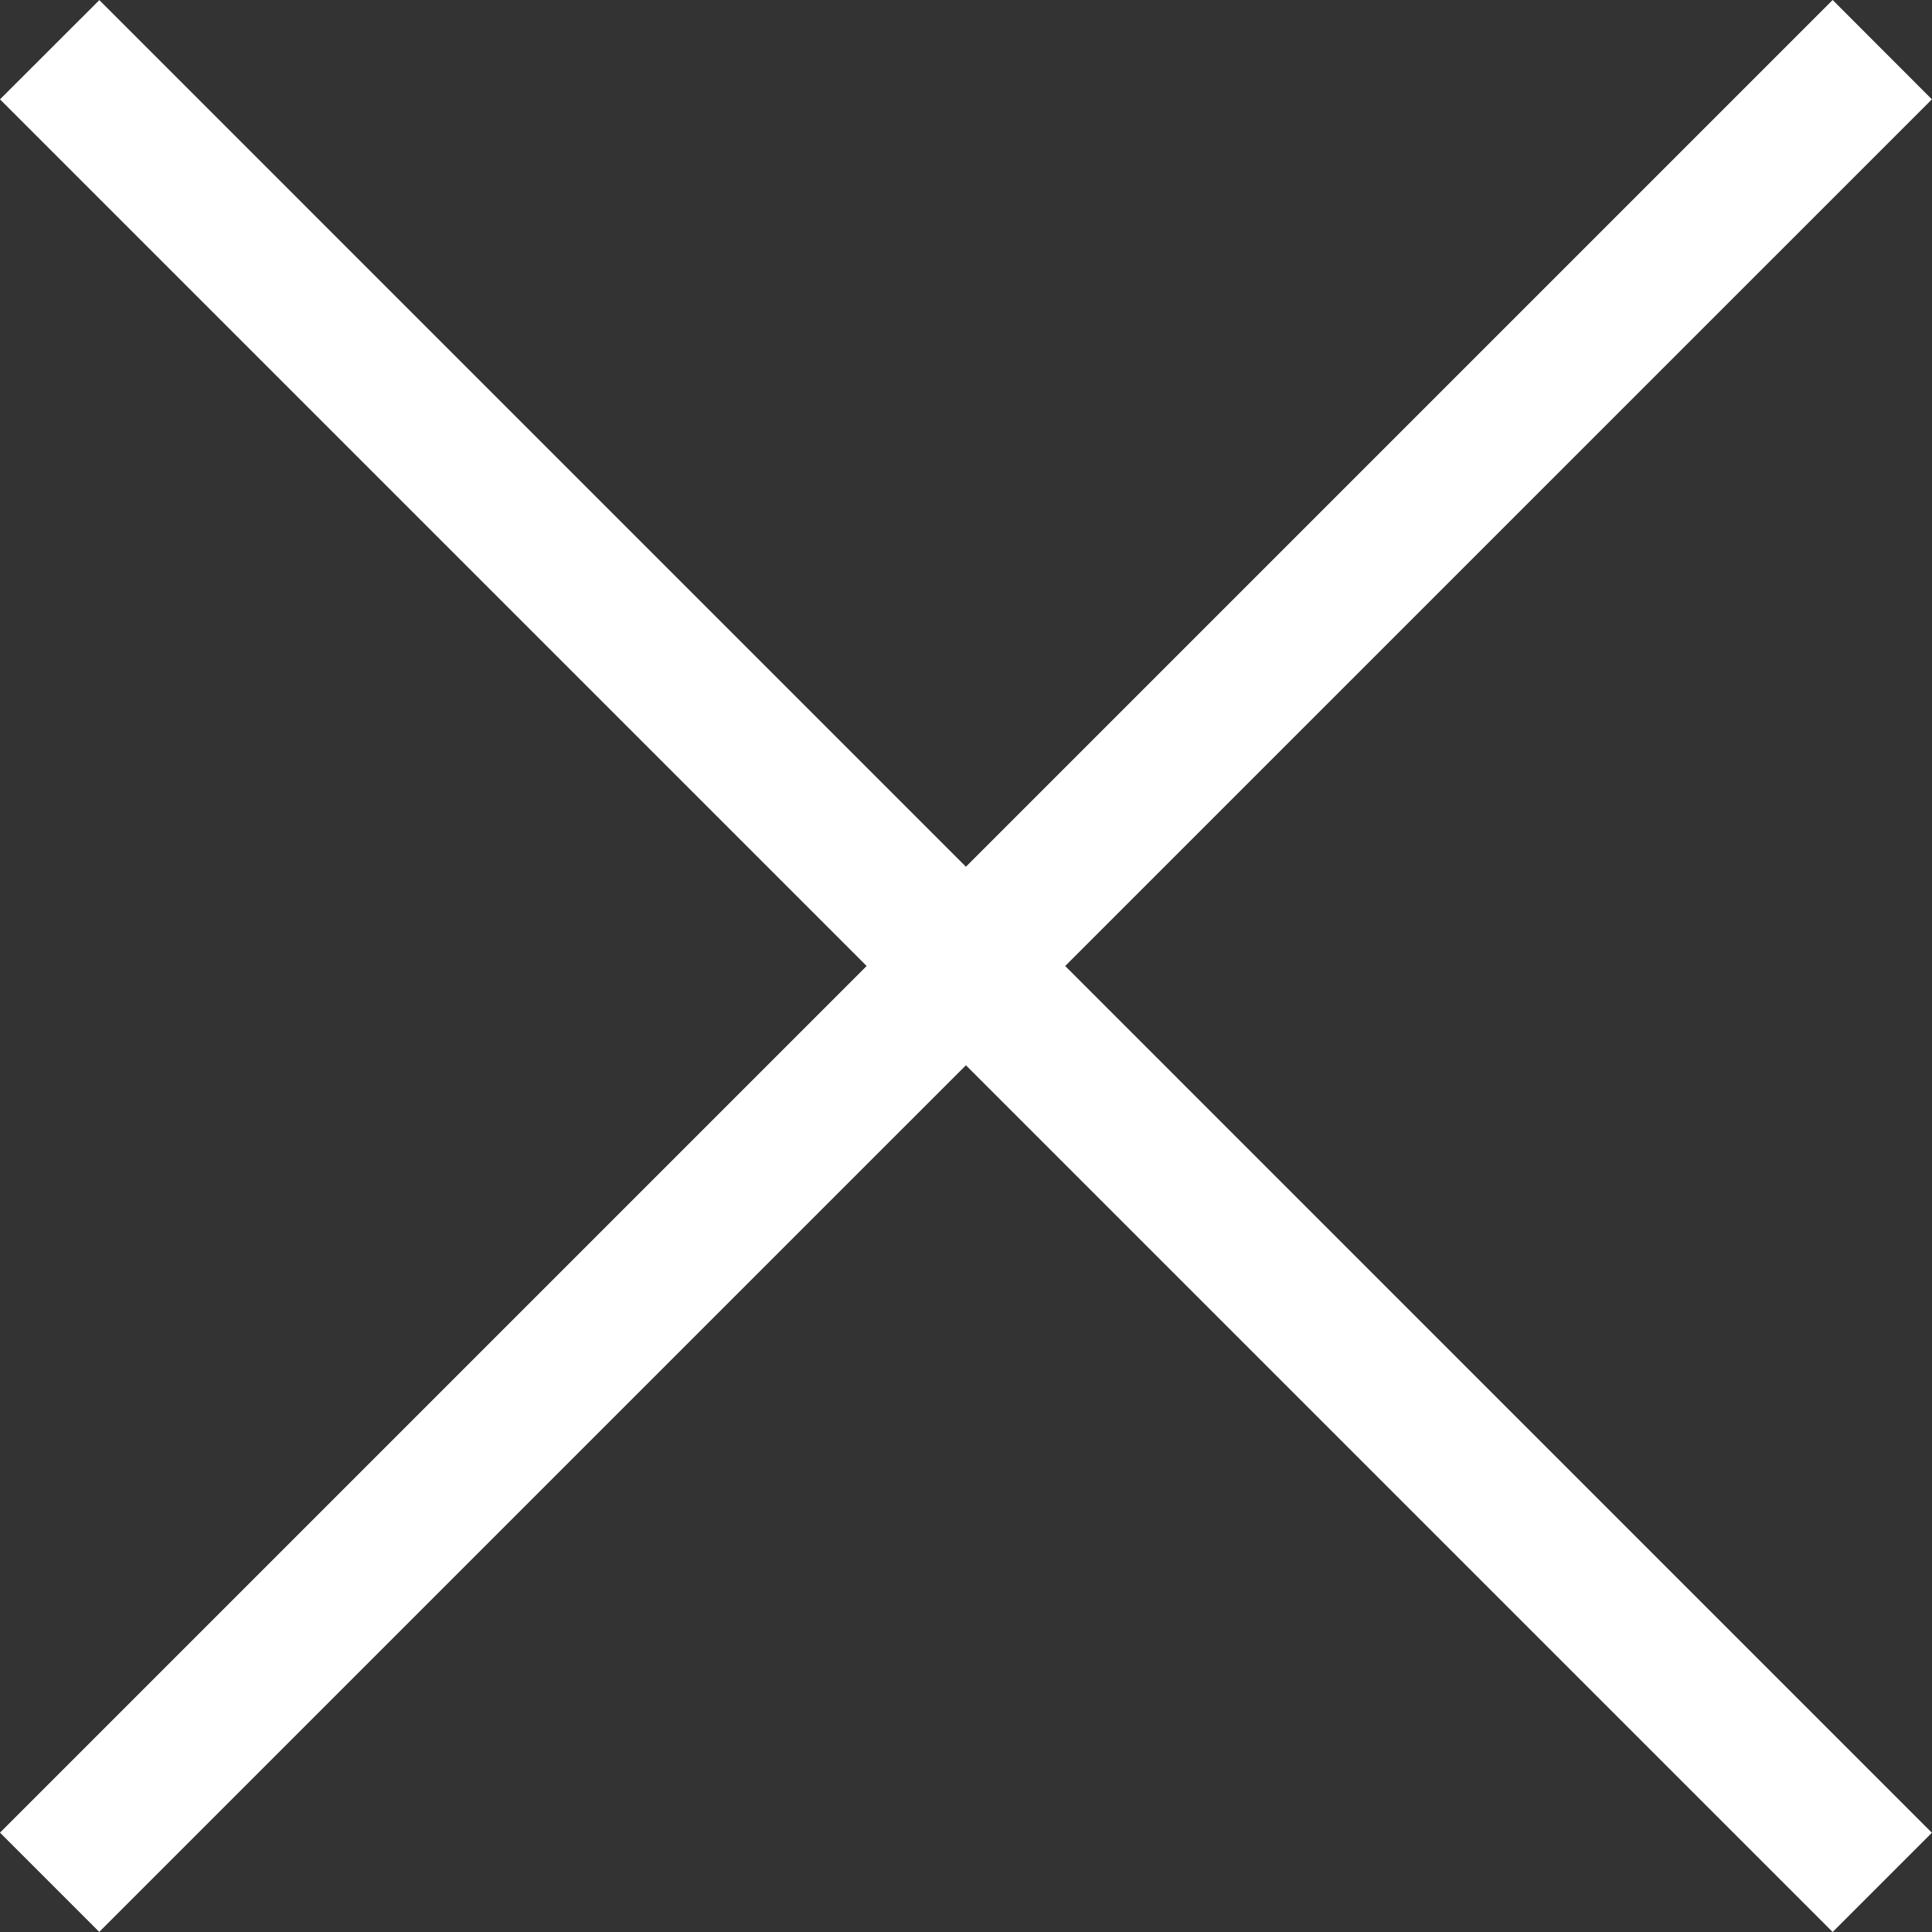<svg xmlns="http://www.w3.org/2000/svg" width="17.969" height="17.969"><rect width="100%" height="100%" fill="#333333" stroke="none"/><g fill="#fff"><path d="M0 17.045L17.045 0l.923.924L.923 17.968z"/><path d="M17.045 17.969L0 .924.924.001l17.044 17.045z"/></g></svg>